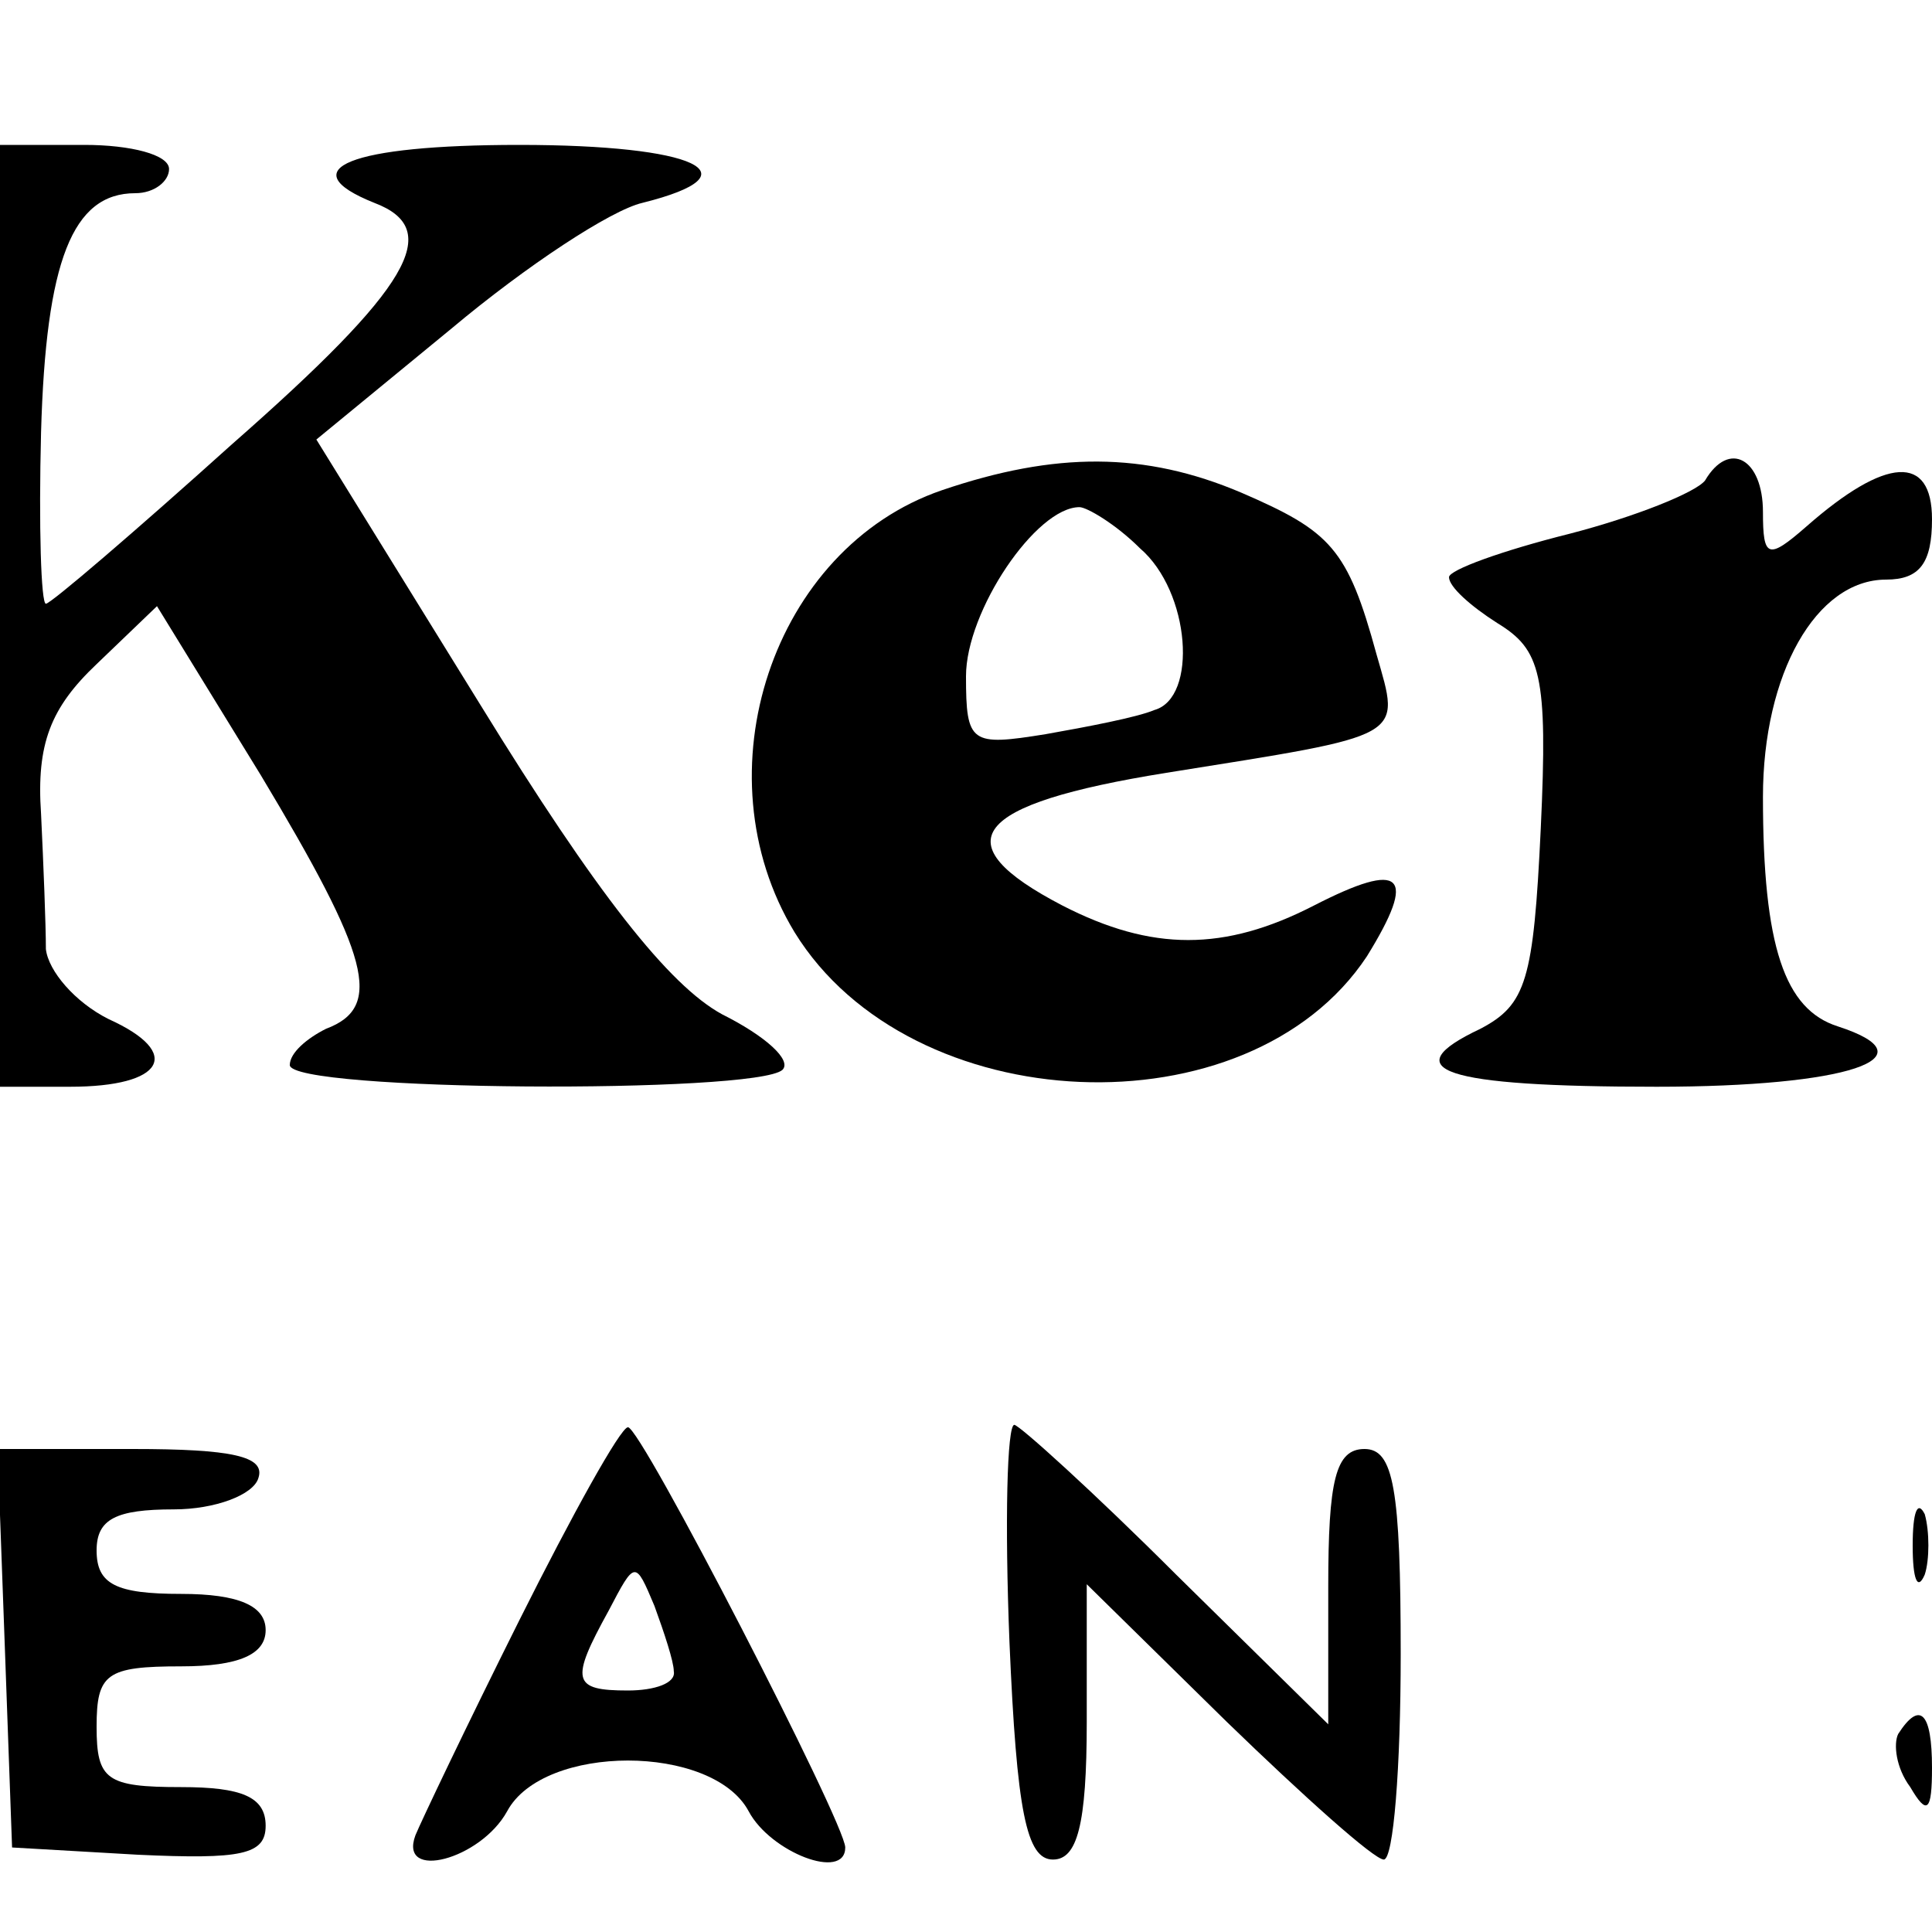 <?xml version="1.0" standalone="no"?>
<!DOCTYPE svg PUBLIC "-//W3C//DTD SVG 20010904//EN"
 "http://www.w3.org/TR/2001/REC-SVG-20010904/DTD/svg10.dtd">
<svg version="1.0" xmlns="http://www.w3.org/2000/svg"
 width="80pt" height="80pt" viewBox="0 0 80 80"
 preserveAspectRatio="xMidYMid meet">
<g transform="translate(0,80) scale(0.1,-0.1)"
fill="#000000" stroke="none">
<path d="M0 545 l0 -195 29 0 c39 0 47 14 16 28 -14 7 -25 20 -26 29 0 10 -1
35 -2 56 -2 29 4 44 23 62 l25 24 43 -70 c45 -75 51 -96 27 -105 -8 -4 -15
-10 -15 -15 0 -11 193 -12 204 -2 4 4 -7 14 -25 23 -22 12 -52 50 -100 128
l-68 110 56 46 c31 26 66 49 79 52 48 12 22 24 -51 24 -70 0 -95 -10 -60 -24
29 -11 15 -35 -59 -100 -40 -36 -75 -66 -77 -66 -2 0 -3 32 -2 71 2 71 13 99
39 99 8 0 14 5 14 10 0 6 -16 10 -35 10 l-35 0 0 -195z"/>
<path d="M390 597 c-70 -24 -101 -117 -61 -183 48 -78 188 -84 237 -10 21 34
15 40 -22 21 -37 -19 -67 -19 -104 0 -50 26 -38 42 43 55 100 16 97 14 87 49
-12 44 -19 51 -56 67 -40 17 -77 17 -124 1z m82 -24 c21 -18 24 -62 6 -67 -7
-3 -28 -7 -45 -10 -31 -5 -33 -4 -33 24 0 27 29 70 47 70 3 0 15 -7 25 -17z"/>
<path d="M706 601 c-4 -5 -29 -15 -56 -22 -28 -7 -50 -15 -50 -18 0 -4 9 -12
20 -19 18 -11 21 -21 18 -85 -3 -63 -6 -73 -25 -83 -36 -17 -16 -24 73 -24 79
0 115 12 75 25 -22 7 -31 33 -31 95 0 51 22 90 51 90 14 0 19 7 19 25 0 27
-19 26 -52 -3 -16 -14 -18 -13 -18 6 0 22 -14 30 -24 13z"/>
<path d="M215 129 c-22 -44 -41 -84 -43 -89 -7 -19 27 -10 38 10 15 28 85 28
100 0 9 -17 40 -29 40 -15 0 10 -85 175 -90 174 -3 0 -23 -36 -45 -80z m64
-21 c1 -5 -8 -8 -19 -8 -23 0 -24 4 -8 33 11 21 11 21 19 2 4 -11 8 -23 8 -27z"/>
<path d="M418 120 c3 -70 7 -90 18 -90 10 0 14 14 14 57 l0 57 58 -57 c32 -31
61 -57 65 -57 4 0 7 38 7 85 0 69 -3 85 -15 85 -12 0 -15 -13 -15 -57 l0 -57
-63 62 c-34 34 -65 62 -67 62 -3 0 -4 -40 -2 -90z"/>
<path d="M2 118 l3 -83 52 -3 c43 -2 53 0 53 12 0 12 -10 16 -35 16 -31 0 -35
3 -35 25 0 22 4 25 35 25 24 0 35 5 35 15 0 10 -11 15 -35 15 -27 0 -35 4 -35
18 0 13 8 17 32 17 17 0 33 6 35 13 3 9 -11 12 -52 12 l-56 0 3 -82z"/>
<path d="M792 160 c0 -14 2 -19 5 -12 2 6 2 18 0 25 -3 6 -5 1 -5 -13z"/>
<path d="M786 82 c-2 -4 -1 -14 5 -22 7 -12 9 -10 9 8 0 23 -5 28 -14 14z"/>
</g>
</svg>
